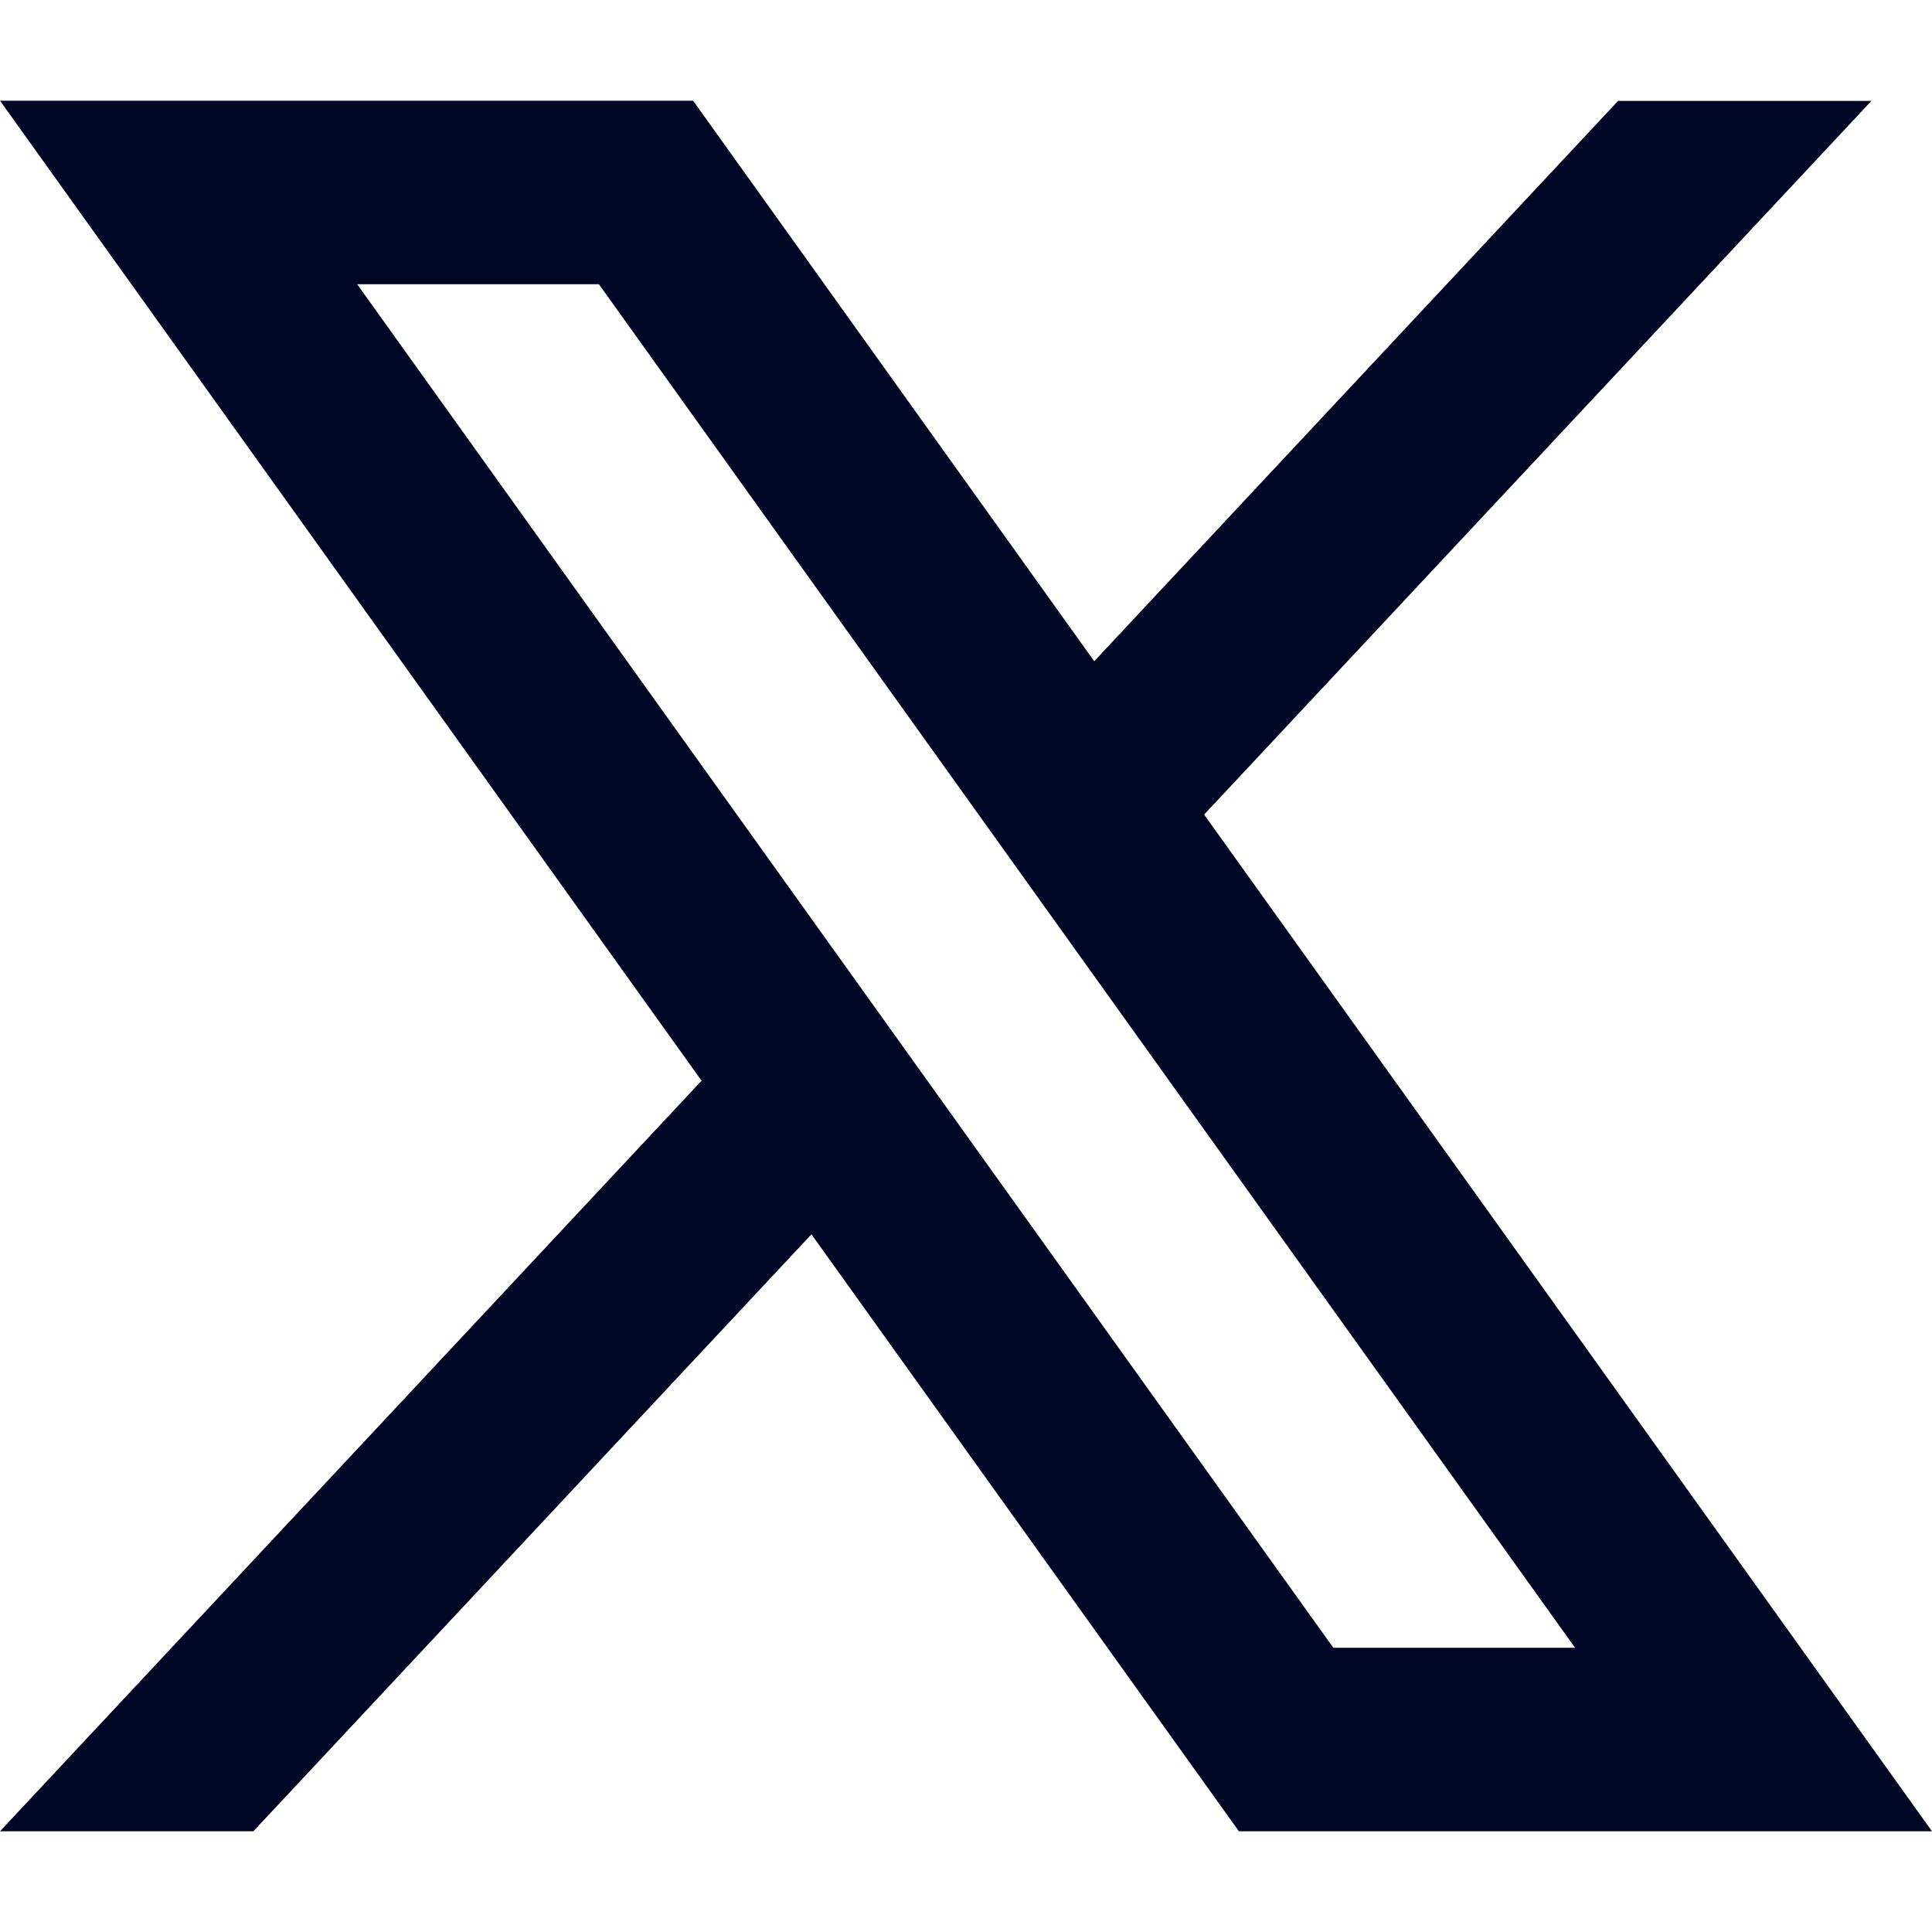 <?xml version="1.0" encoding="UTF-8"?>
<svg id="Layer_1" data-name="Layer 1" xmlns="http://www.w3.org/2000/svg" viewBox="0 0 80 80">
  <defs>
    <style>
      .cls-1 {
        fill: #000725;
        stroke-width: 0px;
      }
    </style>
  </defs>
  <path class="cls-1" d="M49.86,33.73l27.63-29.55h-10.49l-21.69,23.2L28.7,4.17H0l29.05,40.58L0,75.83h10.49l23.11-24.72,17.7,24.72h28.7l-30.14-42.1ZM14.79,11.77h10.01l40.42,56.46h-10.01L14.79,11.77Z"/>
</svg>